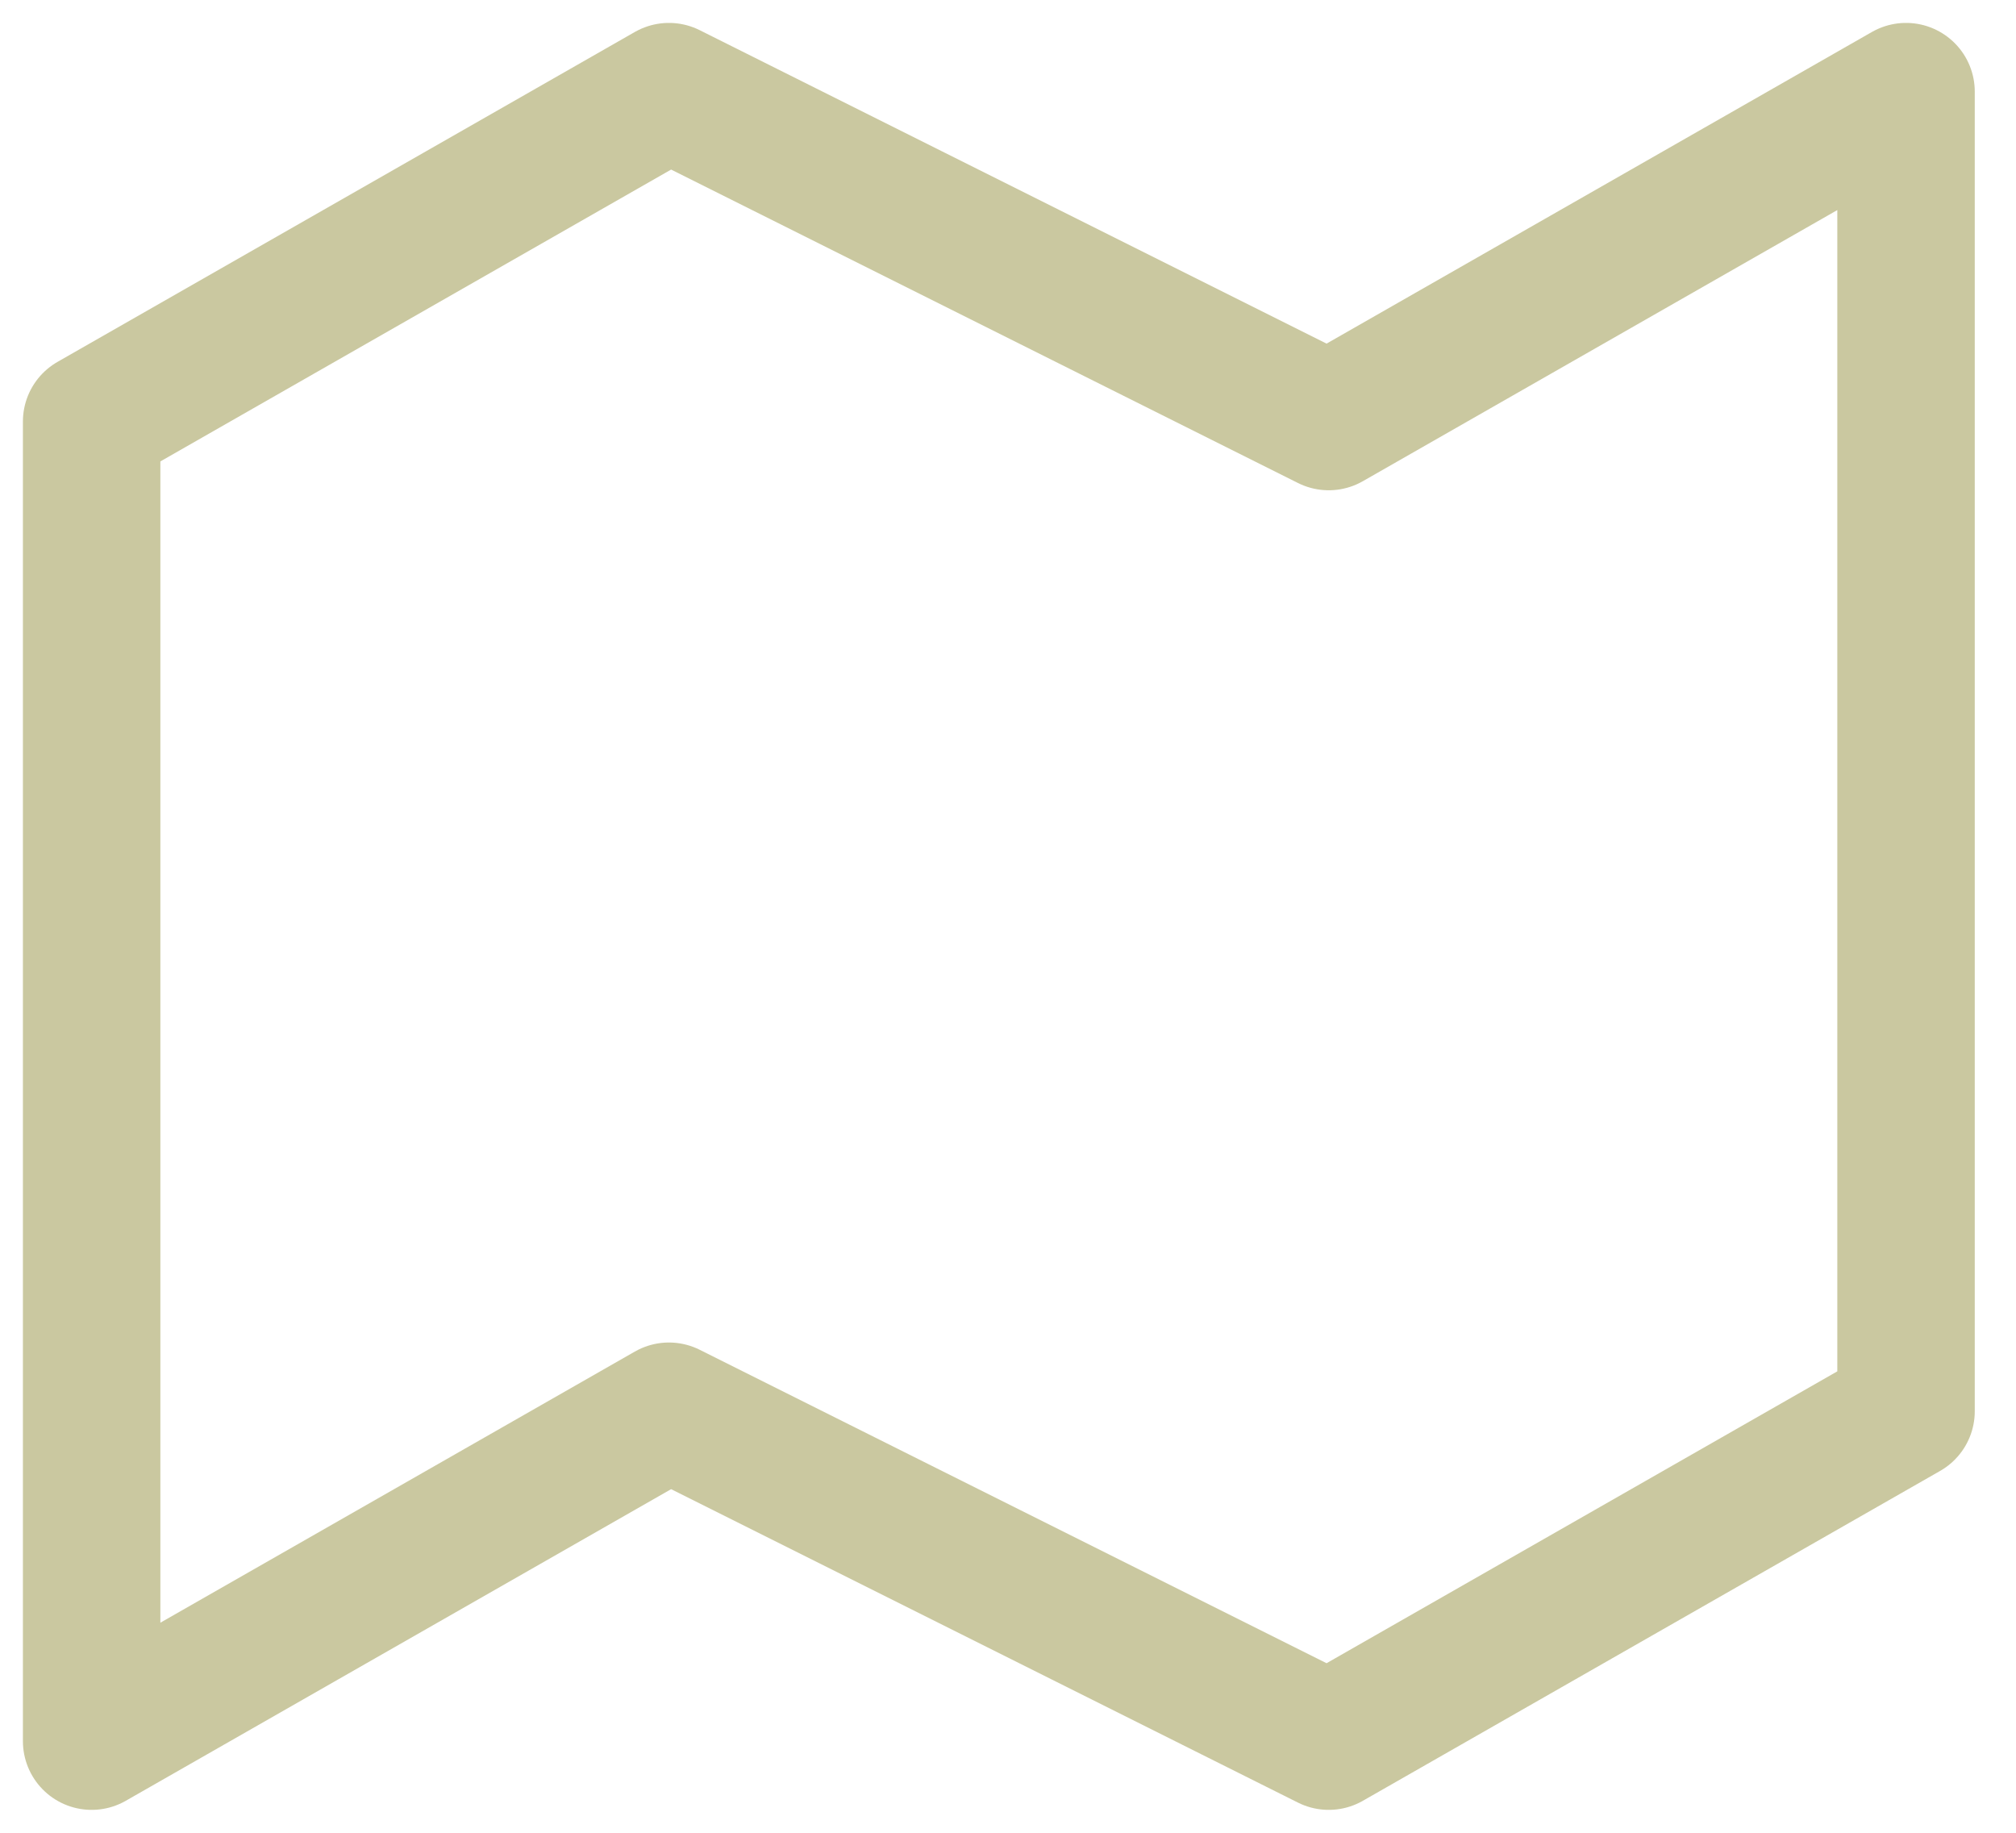 <svg width="44" height="40" viewBox="0 0 44 40" fill="none" xmlns="http://www.w3.org/2000/svg">
<path d="M2 9.2V38L14.6 30.8L29 38L41.6 30.8V2L29 9.2L14.6 2L2 9.2Z" stroke="#CAC8A0" stroke-width="3" stroke-linecap="round" stroke-linejoin="round"/>
</svg>
